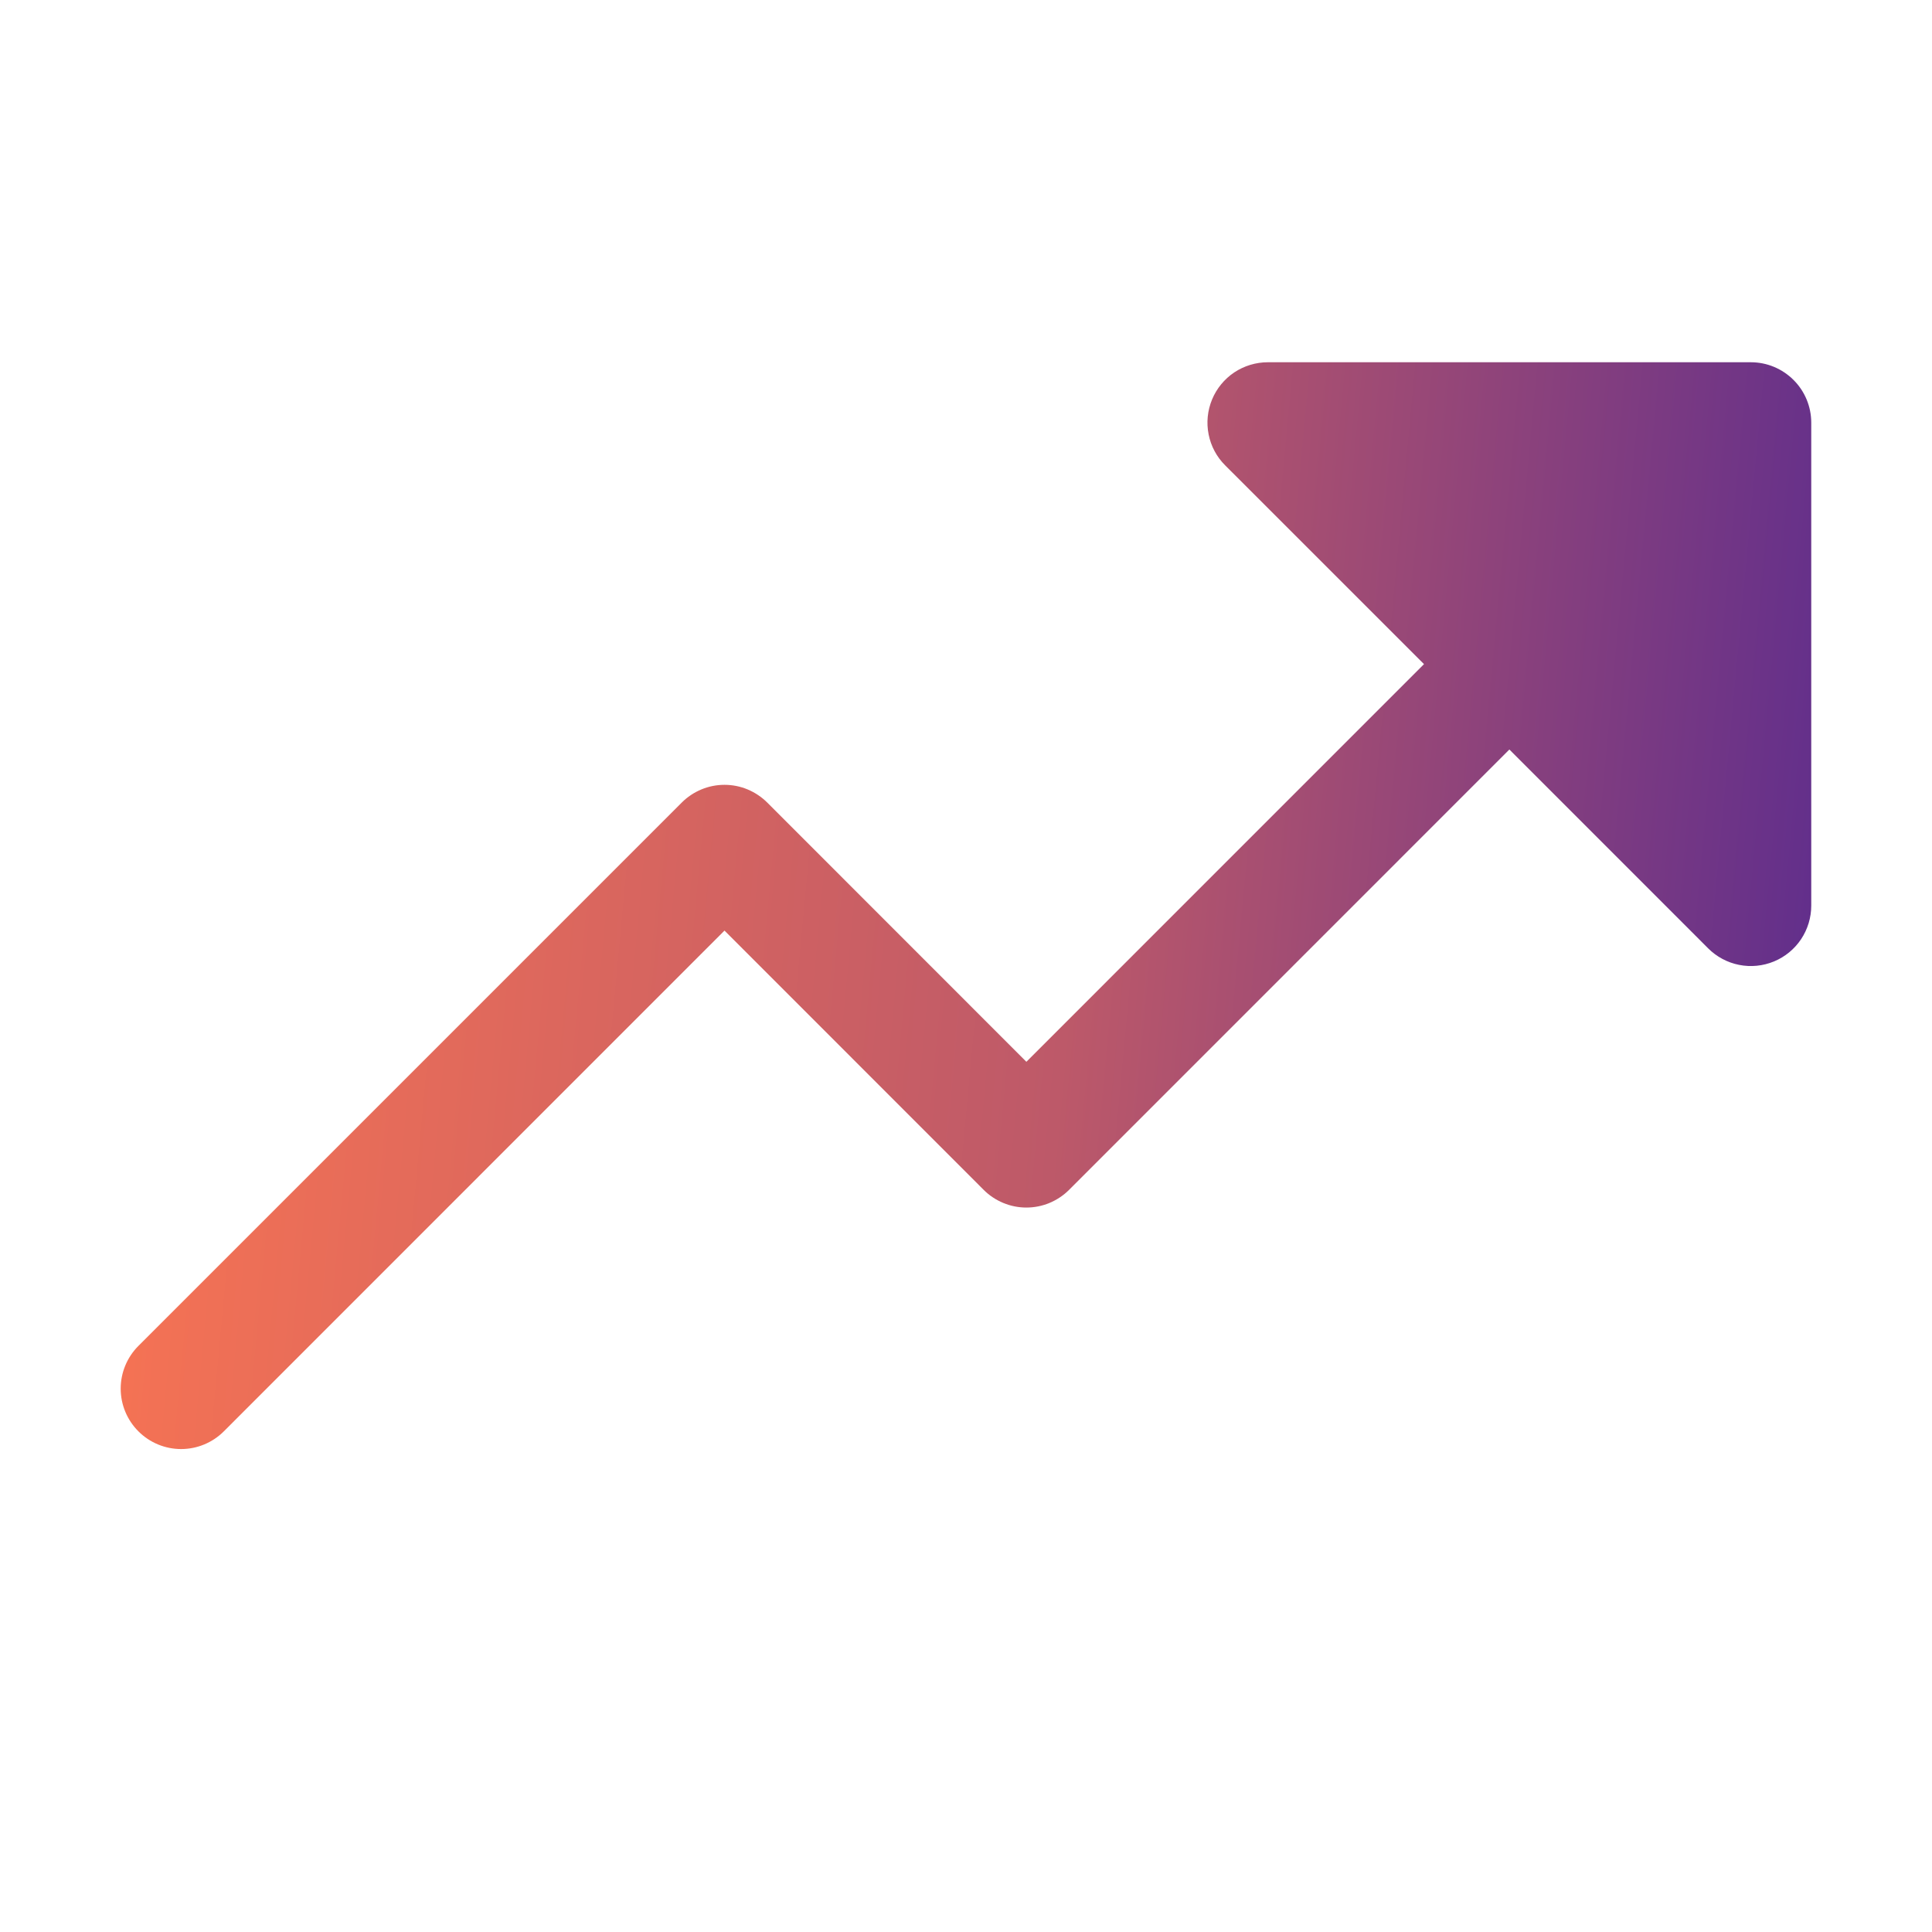 <svg width="36" height="36" viewBox="0 0 36 36" fill="none" xmlns="http://www.w3.org/2000/svg">
<path d="M33.75 7.875V16.875C33.75 17.098 33.684 17.315 33.561 17.5C33.437 17.686 33.261 17.83 33.056 17.915C32.85 18 32.623 18.023 32.405 17.979C32.187 17.936 31.986 17.828 31.829 17.671L28.125 13.966L19.921 22.171C19.816 22.276 19.692 22.358 19.556 22.415C19.419 22.472 19.273 22.501 19.125 22.501C18.977 22.501 18.831 22.472 18.694 22.415C18.558 22.358 18.433 22.276 18.329 22.171L13.5 17.34L4.171 26.671C3.96 26.882 3.673 27.001 3.375 27.001C3.076 27.001 2.79 26.882 2.579 26.671C2.368 26.46 2.249 26.174 2.249 25.875C2.249 25.576 2.368 25.29 2.579 25.079L12.704 14.954C12.808 14.85 12.932 14.767 13.069 14.71C13.206 14.653 13.352 14.624 13.5 14.624C13.648 14.624 13.794 14.653 13.931 14.71C14.067 14.767 14.191 14.85 14.296 14.954L19.125 19.785L26.534 12.375L22.829 8.671C22.671 8.514 22.564 8.313 22.521 8.095C22.477 7.876 22.5 7.65 22.585 7.444C22.67 7.239 22.814 7.063 22.999 6.939C23.185 6.816 23.402 6.75 23.625 6.75H32.625C32.923 6.75 33.209 6.869 33.42 7.08C33.631 7.29 33.75 7.577 33.75 7.875Z" fill="url(#paint0_linear_7302_8015)"/>
<defs>
<linearGradient id="paint0_linear_7302_8015" x1="0.44" y1="9.837" x2="37.654" y2="13.315" gradientUnits="userSpaceOnUse">
<stop stop-color="#FF7750"/>
<stop offset="0.54" stop-color="#BD5969"/>
<stop offset="1" stop-color="#4B2494"/>
</linearGradient>
</defs>
</svg>
